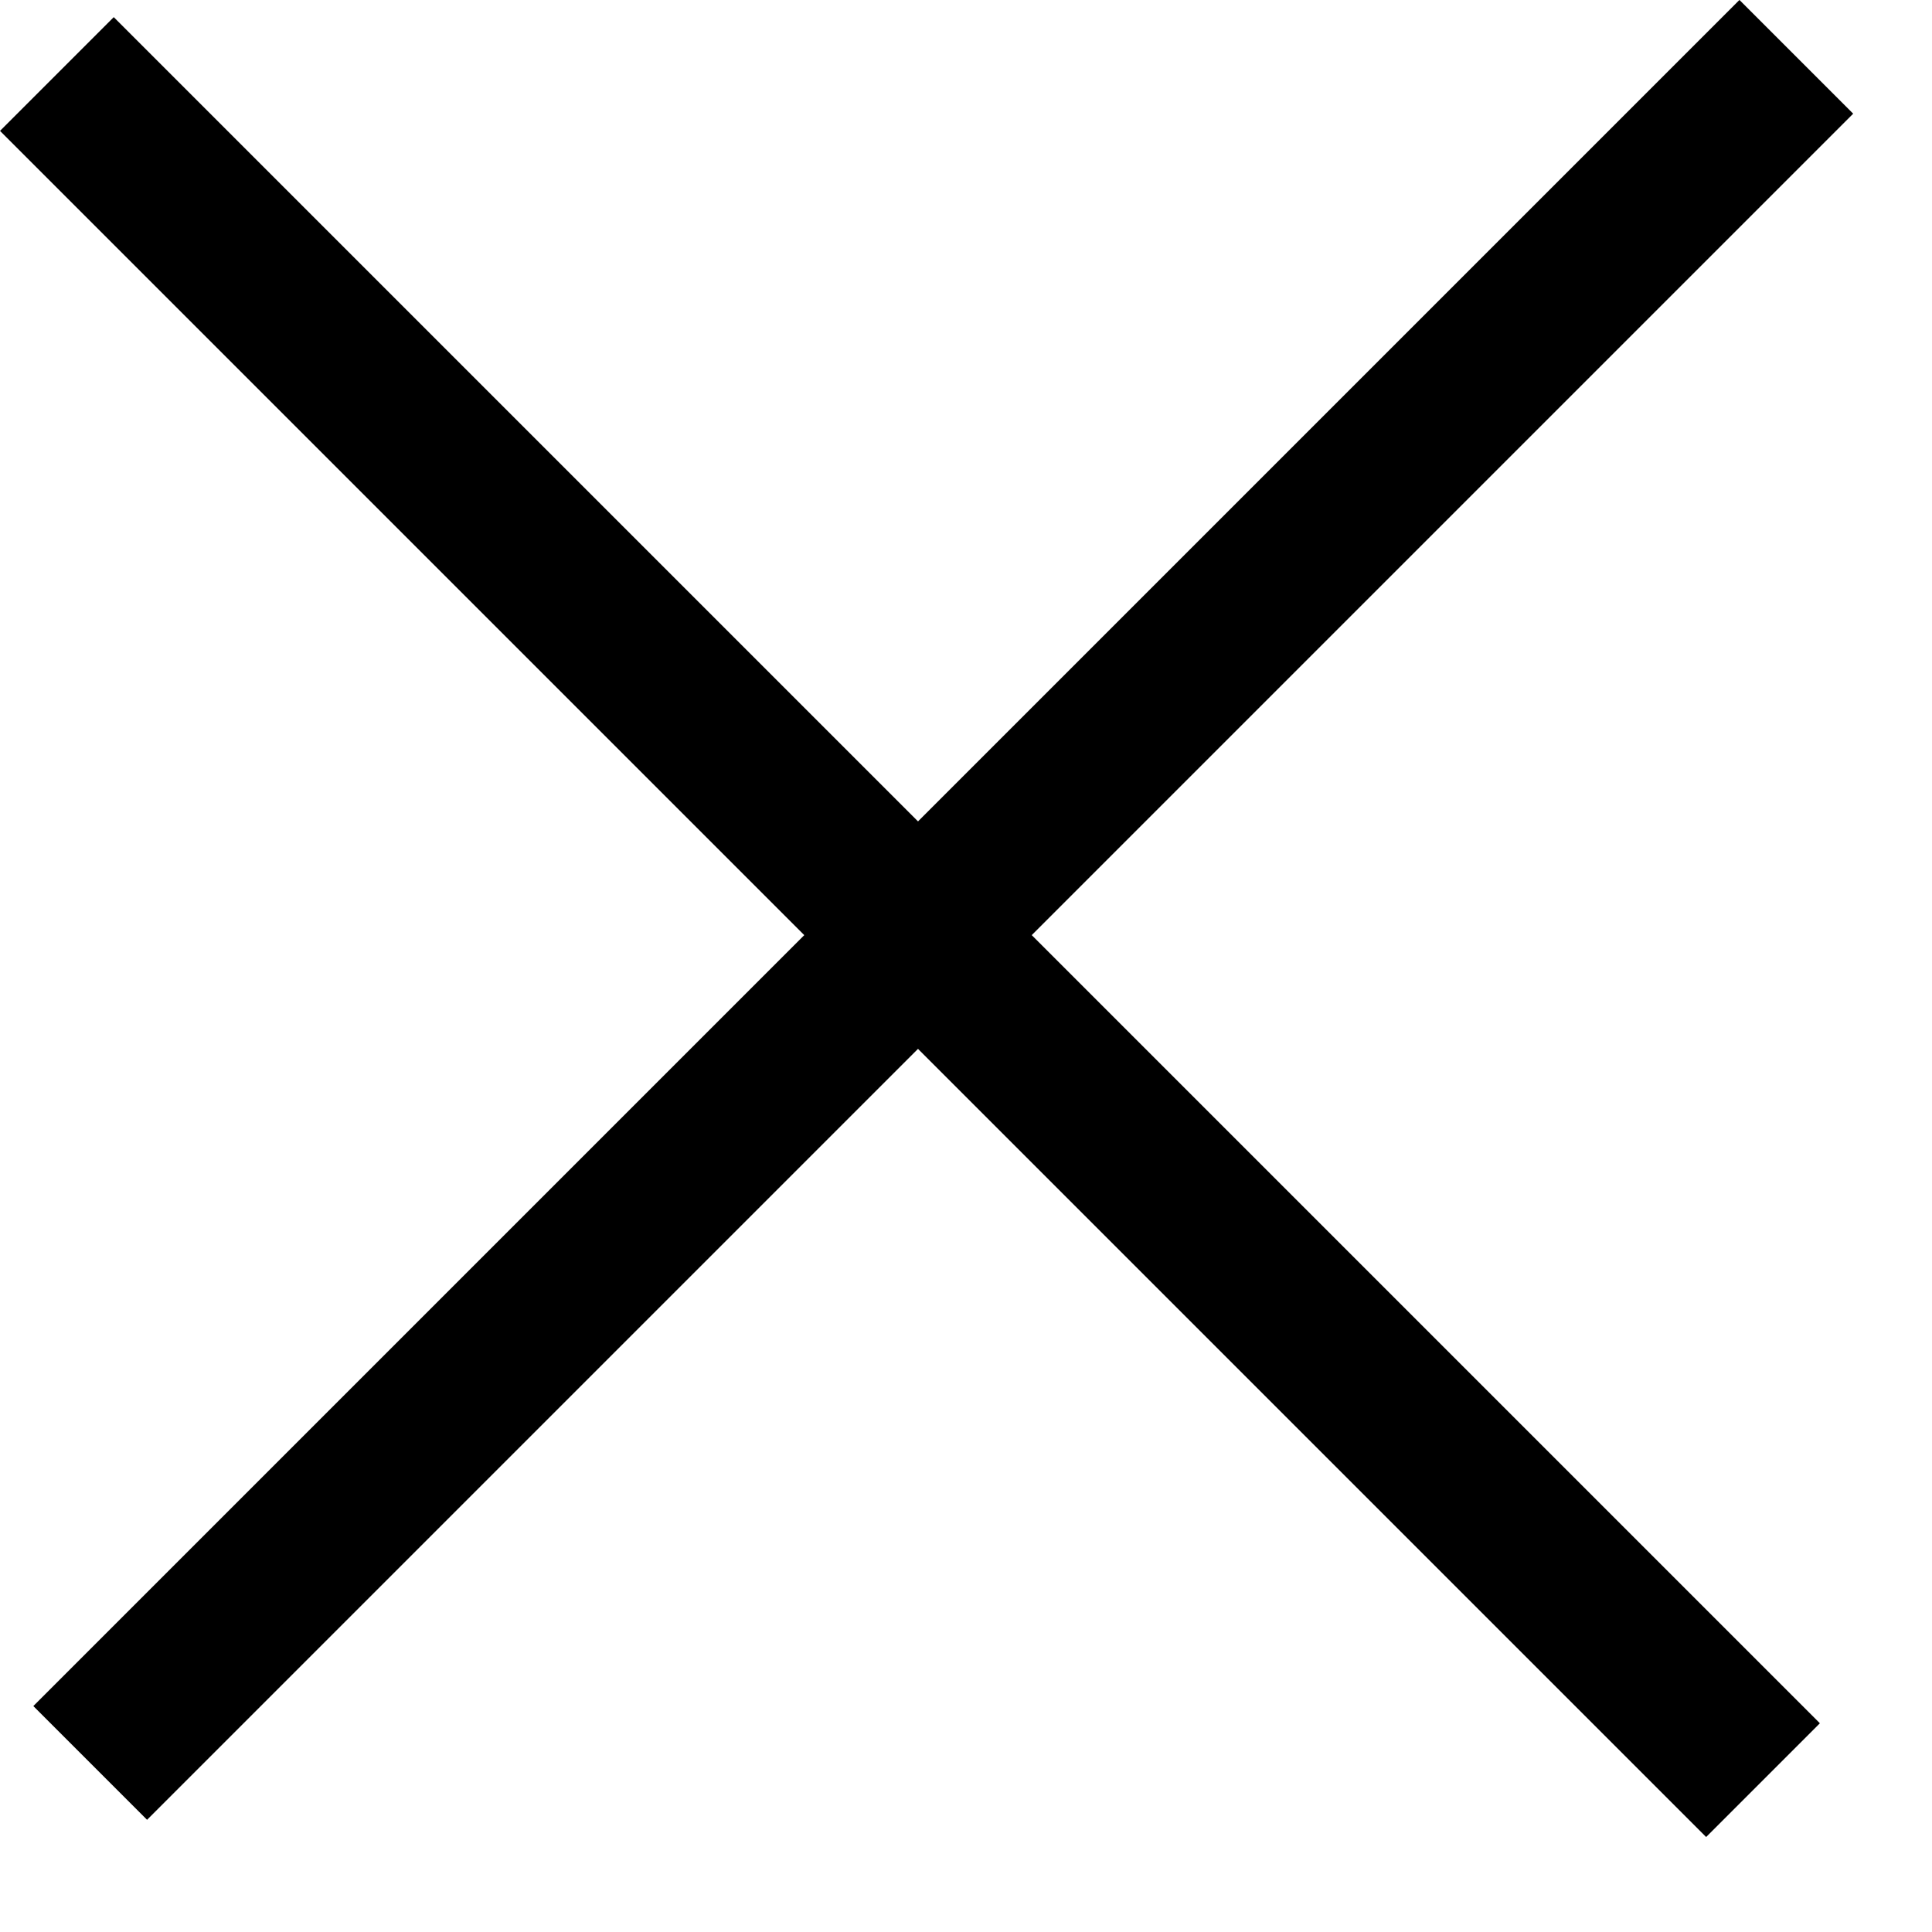<svg width="16" height="16" viewBox="0 0 16 16" fill="none" xmlns="http://www.w3.org/2000/svg">
<rect x="0.942" y="0.142" width="19.982" height="1.332" transform="rotate(45 0.942 0.142)" fill="black"/>
<rect x="0.276" y="14.129" width="19.982" height="1.332" transform="rotate(-45 0.276 14.129)" fill="black"/>
</svg>
